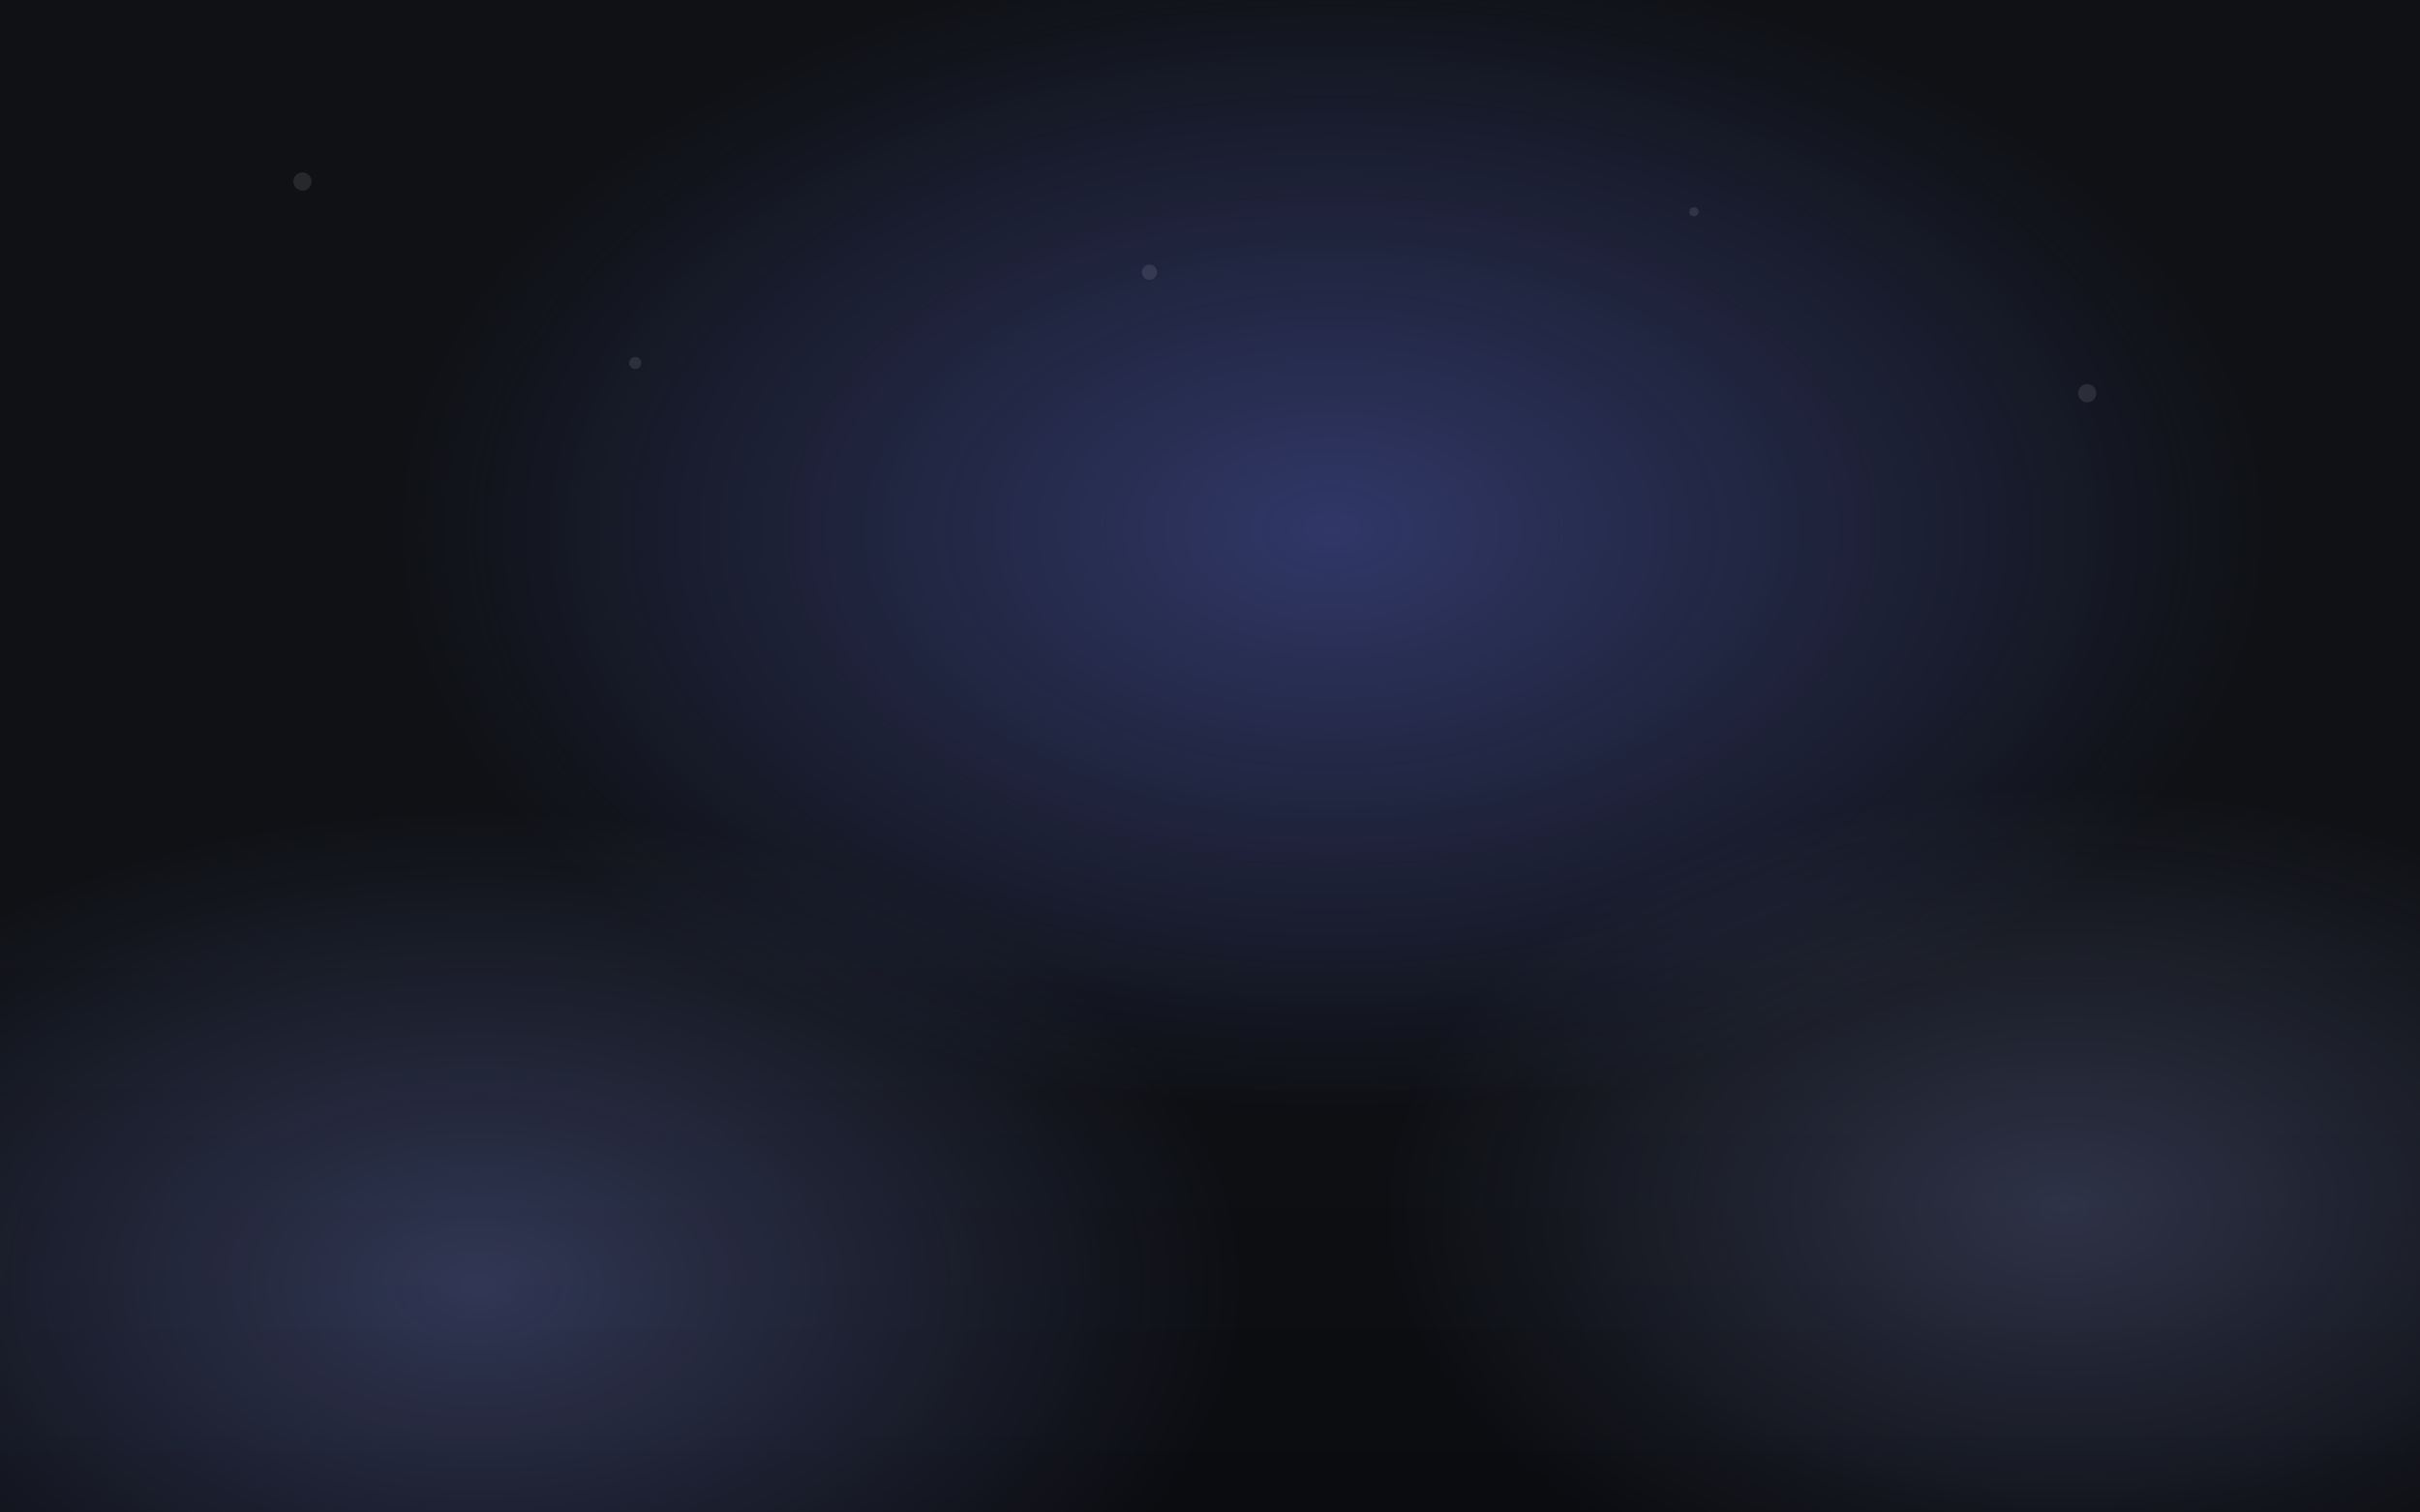 <?xml version="1.0" encoding="UTF-8"?>
<svg width="1600" height="1000" viewBox="0 0 1600 1000" xmlns="http://www.w3.org/2000/svg">
  <rect x="0" y="0" width="1600" height="1000" fill="#333333" stroke="none"/>
  <defs>
    <linearGradient id="g1" x1="0" y1="0" x2="0" y2="1">
      <stop offset="0%" stop-color="#0F1115"/>
      <stop offset="60%" stop-color="#0F1115"/>
      <stop offset="100%" stop-color="#0B0C10"/>
    </linearGradient>
    <radialGradient id="glowA" cx="55%" cy="35%" r="55%">
      <stop offset="0%" stop-color="#6F7FFF" stop-opacity="0.35"/>
      <stop offset="70%" stop-color="#6F7FFF" stop-opacity="0"/>
    </radialGradient>
    <radialGradient id="glowB" cx="20%" cy="85%" r="45%">
      <stop offset="0%" stop-color="#8DA0FF" stop-opacity="0.28"/>
      <stop offset="70%" stop-color="#8DA0FF" stop-opacity="0"/>
    </radialGradient>
    <radialGradient id="glowC" cx="85%" cy="80%" r="40%">
      <stop offset="0%" stop-color="#A3B1FF" stop-opacity="0.22"/>
      <stop offset="70%" stop-color="#A3B1FF" stop-opacity="0"/>
    </radialGradient>
  </defs>

  <rect width="1600" height="1000" fill="url(#g1)"/>
  <rect width="1600" height="1000" fill="url(#glowA)"/>
  <rect width="1600" height="1000" fill="url(#glowB)"/>
  <rect width="1600" height="1000" fill="url(#glowC)"/>

  <g opacity="0.10">
    <circle cx="200" cy="120" r="6" fill="#FFFFFF"/>
    <circle cx="420" cy="240" r="4" fill="#FFFFFF"/>
    <circle cx="760" cy="180" r="5" fill="#FFFFFF"/>
    <circle cx="1120" cy="140" r="3" fill="#FFFFFF"/>
    <circle cx="1380" cy="260" r="6" fill="#FFFFFF"/>
  </g>
</svg>
